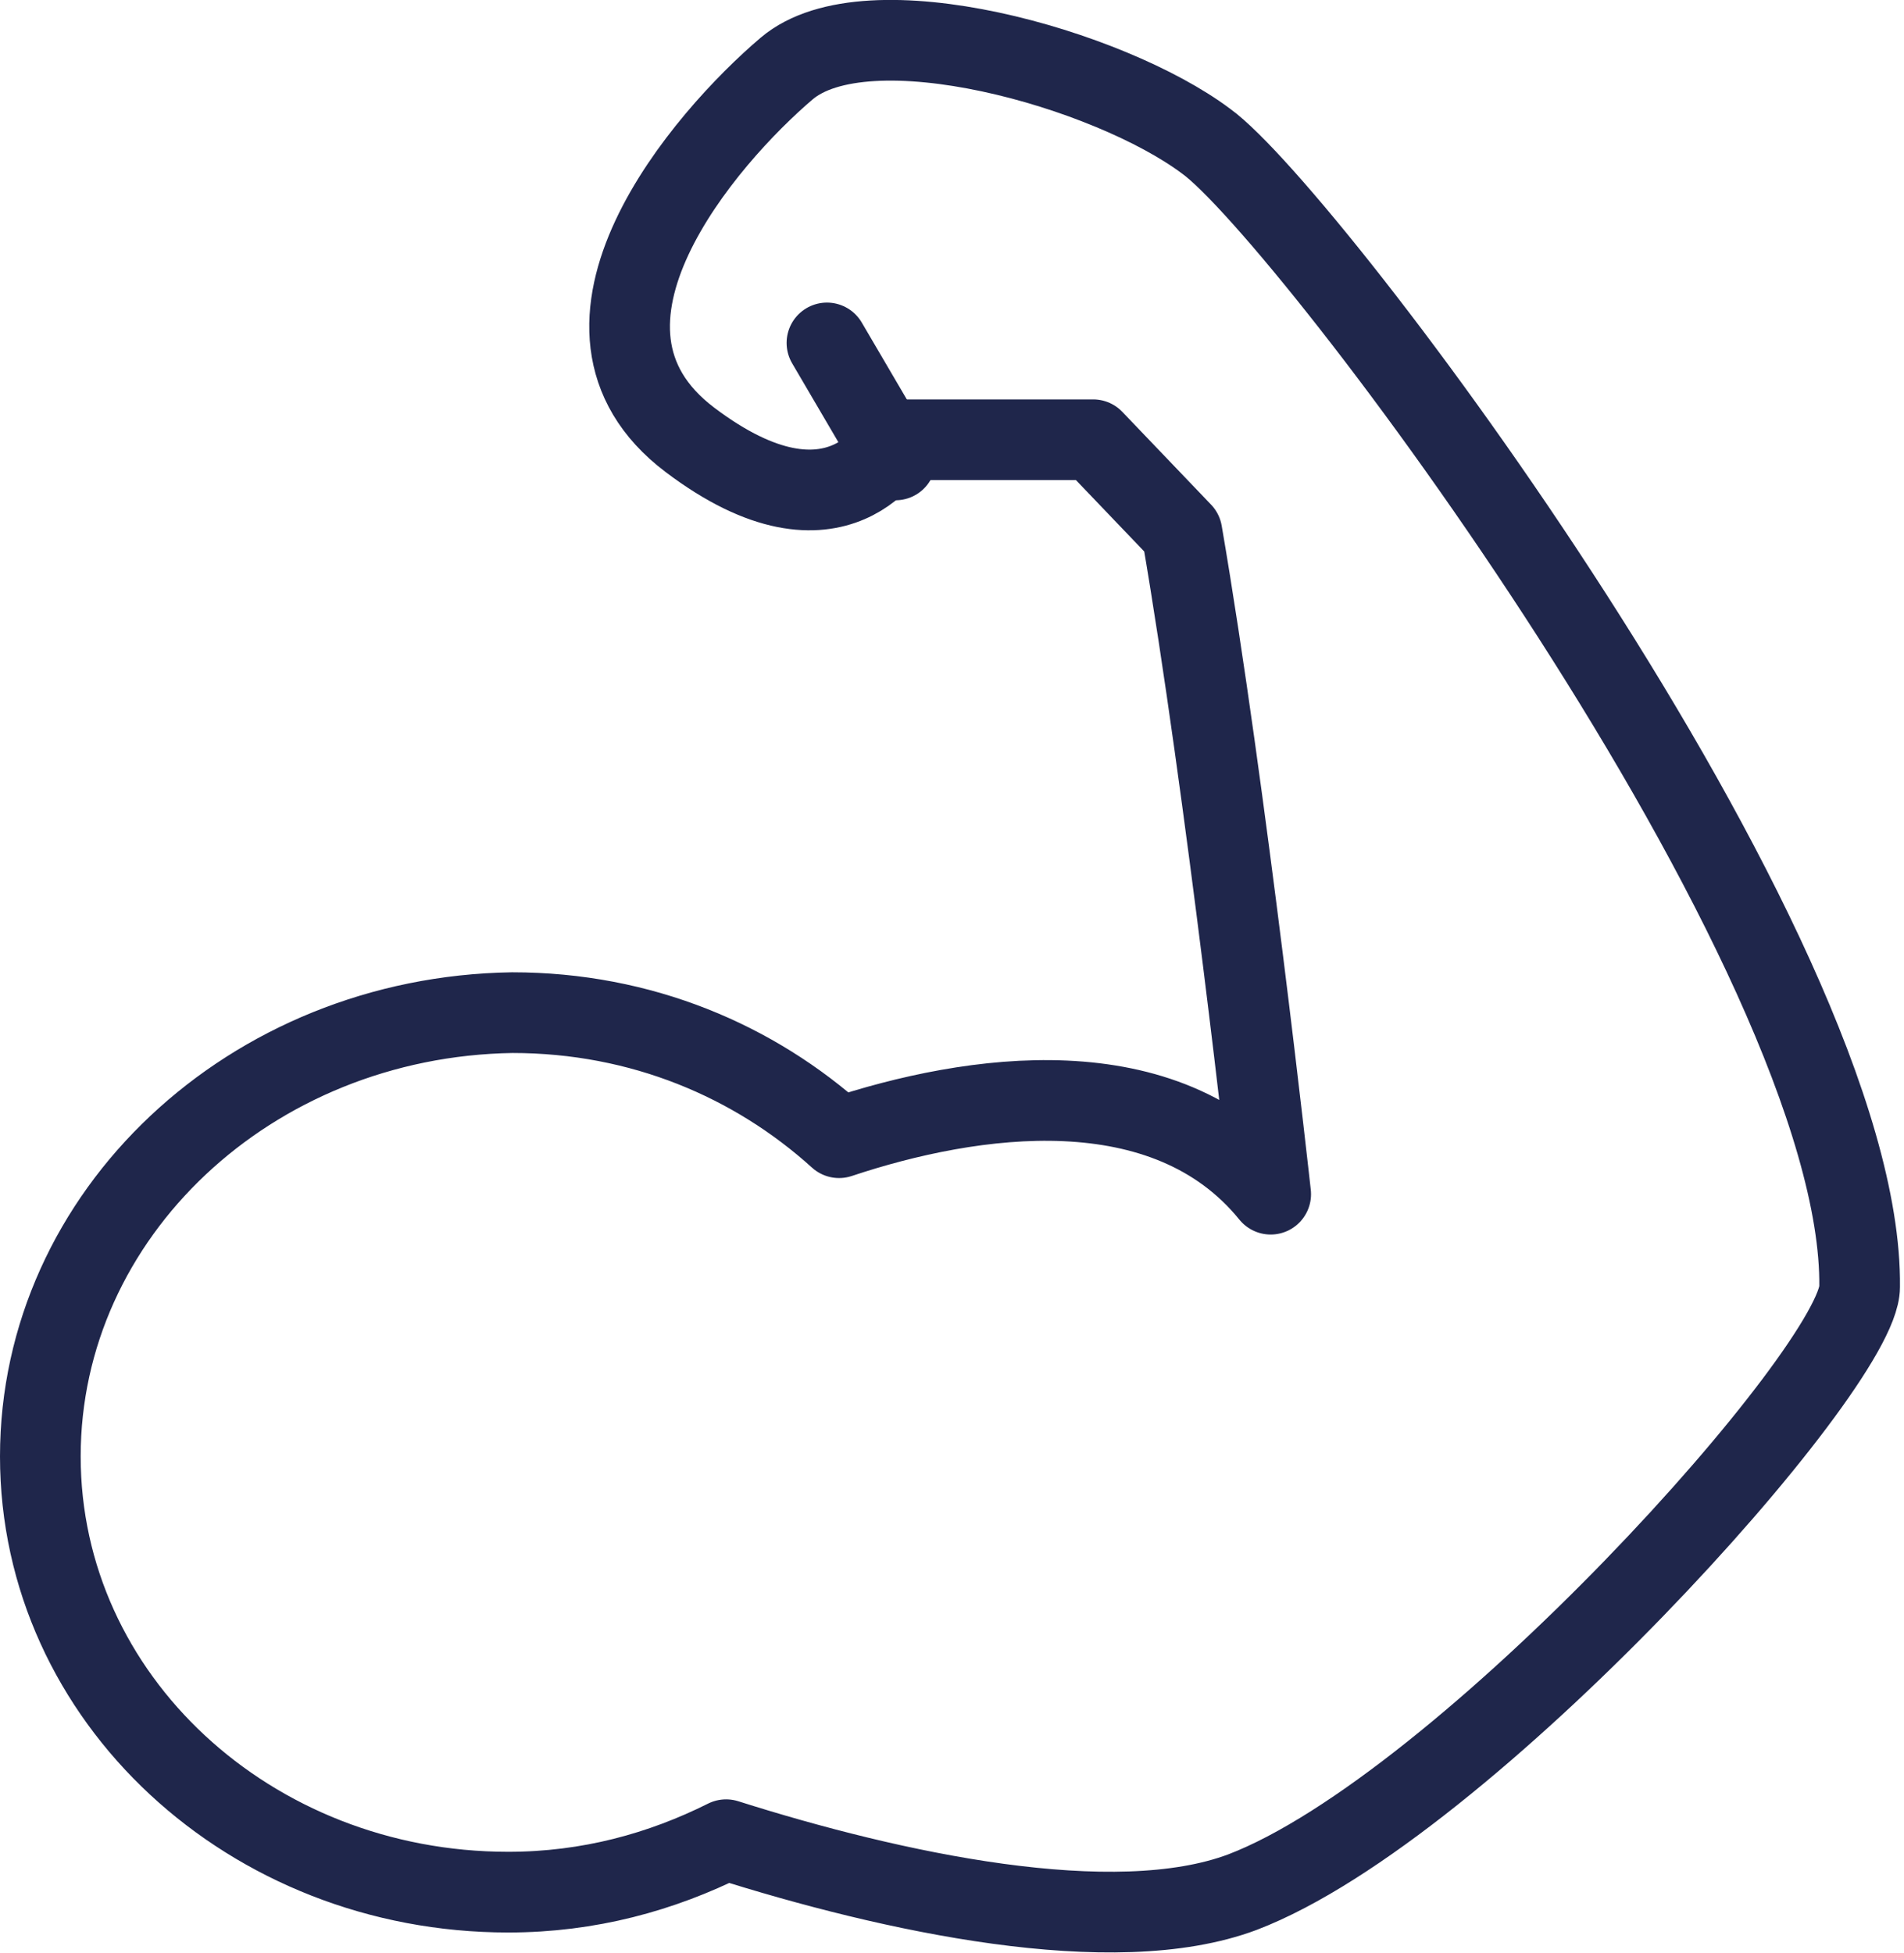 <?xml version="1.0" encoding="utf-8"?>
<!-- Generator: Adobe Illustrator 25.0.0, SVG Export Plug-In . SVG Version: 6.00 Build 0)  -->
<svg version="1.1" id="Laag_1" xmlns="http://www.w3.org/2000/svg" xmlns:xlink="http://www.w3.org/1999/xlink" x="0px" y="0px"
	 viewBox="0 0 47.2 48.4" style="enable-background:new 0 0 47.2 48.4;" xml:space="preserve">
<style type="text/css">
	.st0{fill:none;stroke:#1F264B;stroke-width:2;stroke-linecap:round;stroke-linejoin:round;stroke-miterlimit:10;}
</style>
<g>
	<path class="st0" d="M29.9,3.5C27.5,1.7,21.5,0,19.5,1.7s-6.1,6.4-2.4,9.2s5.1,0,5.1,0h4.9l2.2,2.3c1.1,6.4,2.2,16.4,2.2,16.4
		c-2.6-3.2-7.4-2.5-10.7-1.4c-2.1-1.9-4.9-3.1-8.1-3.1C6.2,25.2,1,30.1,1,36.1s5.2,10.8,11.6,10.8c2,0,3.8-0.5,5.4-1.3
		c4.1,1.3,9.6,2.5,12.8,1.3c5.5-2.1,15.3-13,15.3-15C46.2,23.6,32.4,5.3,29.9,3.5z"/>
	<line class="st0" x1="22.2" y1="11.4" x2="20.5" y2="8.5"/>
</g>
</svg>
